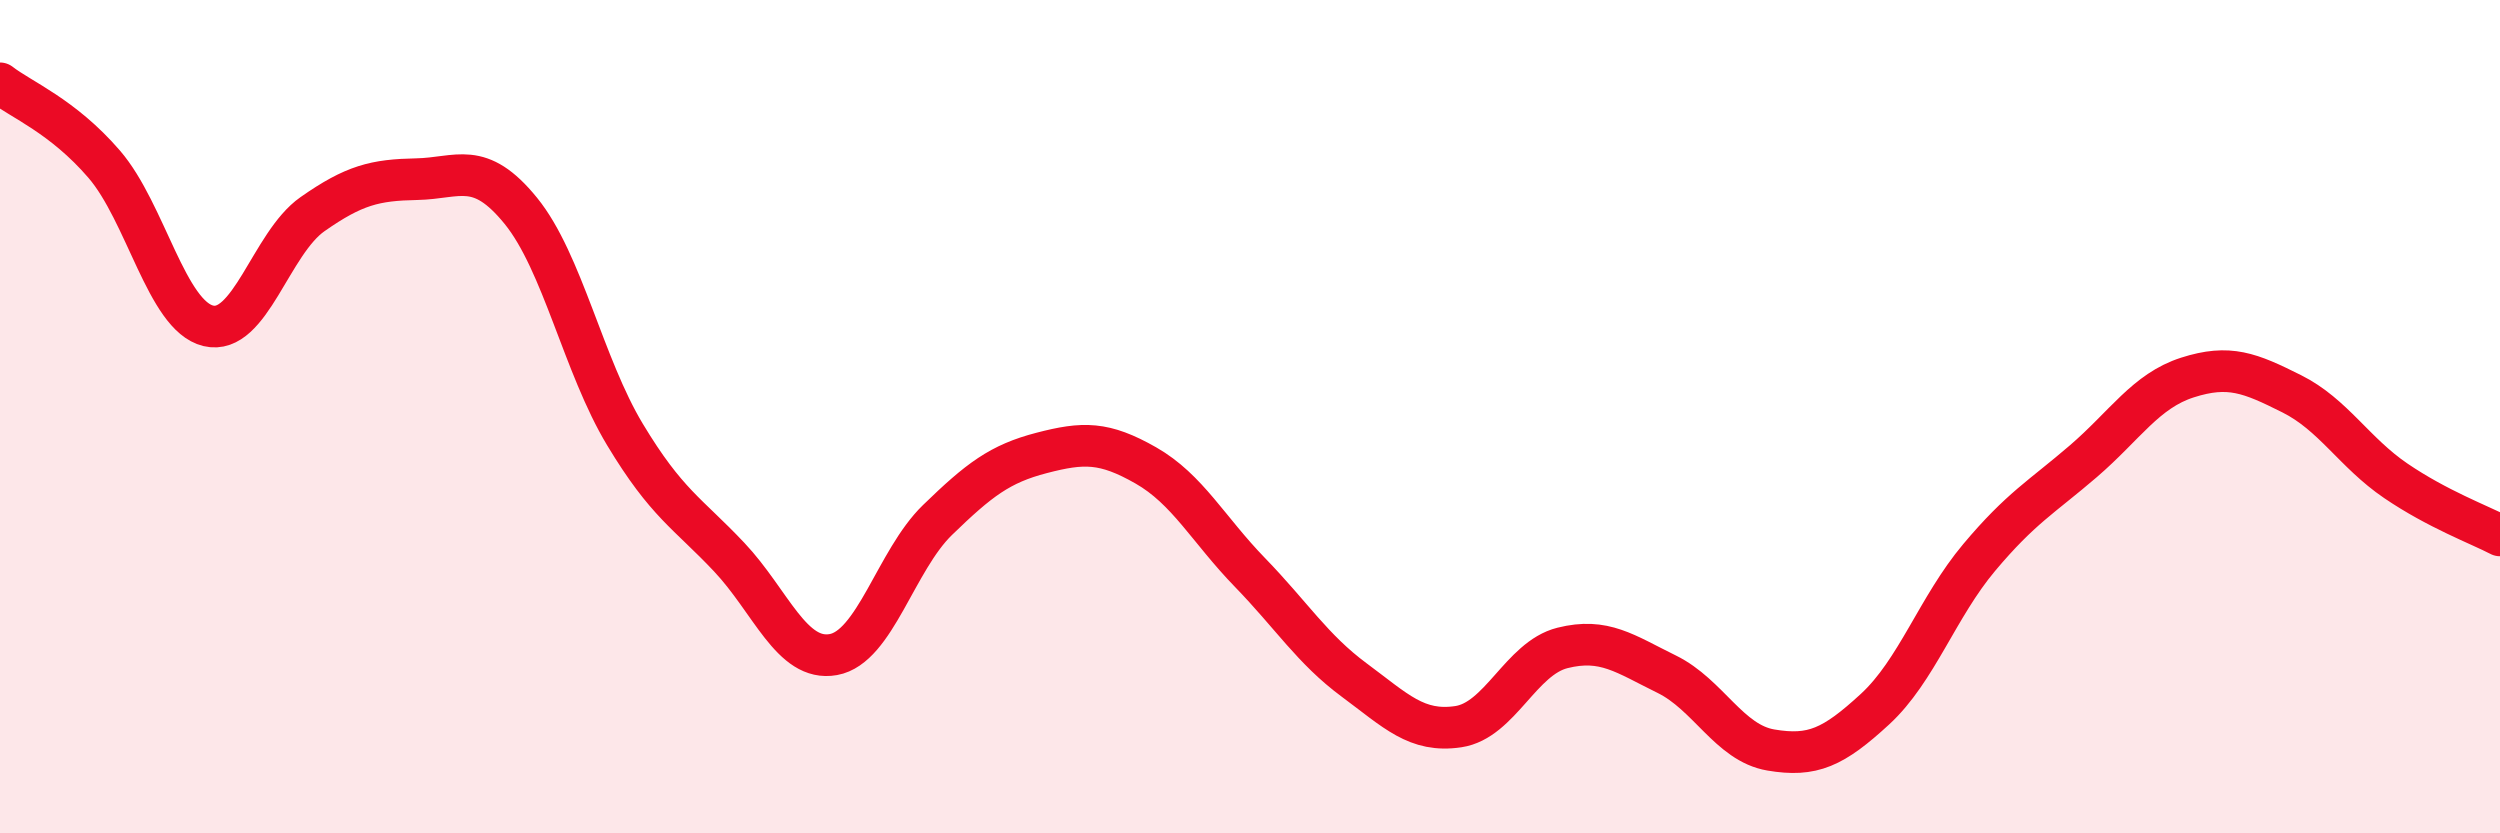 
    <svg width="60" height="20" viewBox="0 0 60 20" xmlns="http://www.w3.org/2000/svg">
      <path
        d="M 0,2 C 0.5,2.39 1.5,2.78 2.5,3.94 C 3.5,5.1 4,7.58 5,7.82 C 6,8.06 6.5,5.84 7.5,5.14 C 8.5,4.44 9,4.32 10,4.3 C 11,4.28 11.5,3.83 12.5,5.06 C 13.5,6.29 14,8.77 15,10.43 C 16,12.09 16.5,12.31 17.5,13.37 C 18.5,14.43 19,15.89 20,15.71 C 21,15.53 21.5,13.45 22.5,12.48 C 23.5,11.51 24,11.13 25,10.87 C 26,10.61 26.5,10.6 27.5,11.17 C 28.5,11.74 29,12.71 30,13.74 C 31,14.77 31.5,15.58 32.5,16.32 C 33.5,17.06 34,17.59 35,17.44 C 36,17.29 36.5,15.8 37.5,15.55 C 38.5,15.3 39,15.69 40,16.18 C 41,16.67 41.5,17.83 42.5,18 C 43.5,18.17 44,17.94 45,17.02 C 46,16.1 46.5,14.57 47.5,13.38 C 48.5,12.19 49,11.93 50,11.07 C 51,10.21 51.5,9.38 52.5,9.06 C 53.5,8.74 54,8.95 55,9.45 C 56,9.95 56.5,10.86 57.5,11.54 C 58.5,12.22 59.5,12.59 60,12.85L60 20L0 20Z"
        fill="#EB0A25"
        opacity="0.1"
        stroke-linecap="round"
        stroke-linejoin="round"
      />
      <path
        d="M 0,2 C 0.5,2.39 1.5,2.78 2.5,3.94 C 3.5,5.1 4,7.58 5,7.82 C 6,8.06 6.5,5.84 7.5,5.14 C 8.5,4.44 9,4.32 10,4.3 C 11,4.28 11.5,3.83 12.5,5.06 C 13.5,6.29 14,8.77 15,10.43 C 16,12.09 16.5,12.31 17.5,13.37 C 18.5,14.43 19,15.89 20,15.71 C 21,15.53 21.5,13.45 22.5,12.48 C 23.5,11.51 24,11.13 25,10.87 C 26,10.61 26.5,10.6 27.5,11.17 C 28.5,11.74 29,12.71 30,13.74 C 31,14.77 31.5,15.58 32.5,16.32 C 33.5,17.06 34,17.59 35,17.44 C 36,17.29 36.5,15.8 37.5,15.55 C 38.5,15.3 39,15.69 40,16.18 C 41,16.67 41.5,17.83 42.5,18 C 43.5,18.17 44,17.94 45,17.02 C 46,16.1 46.5,14.57 47.5,13.38 C 48.5,12.19 49,11.93 50,11.07 C 51,10.21 51.5,9.38 52.5,9.06 C 53.5,8.74 54,8.95 55,9.45 C 56,9.95 56.5,10.86 57.5,11.54 C 58.5,12.22 59.5,12.59 60,12.85"
        stroke="#EB0A25"
        stroke-width="1"
        fill="none"
        stroke-linecap="round"
        stroke-linejoin="round"
      />
    </svg>
  